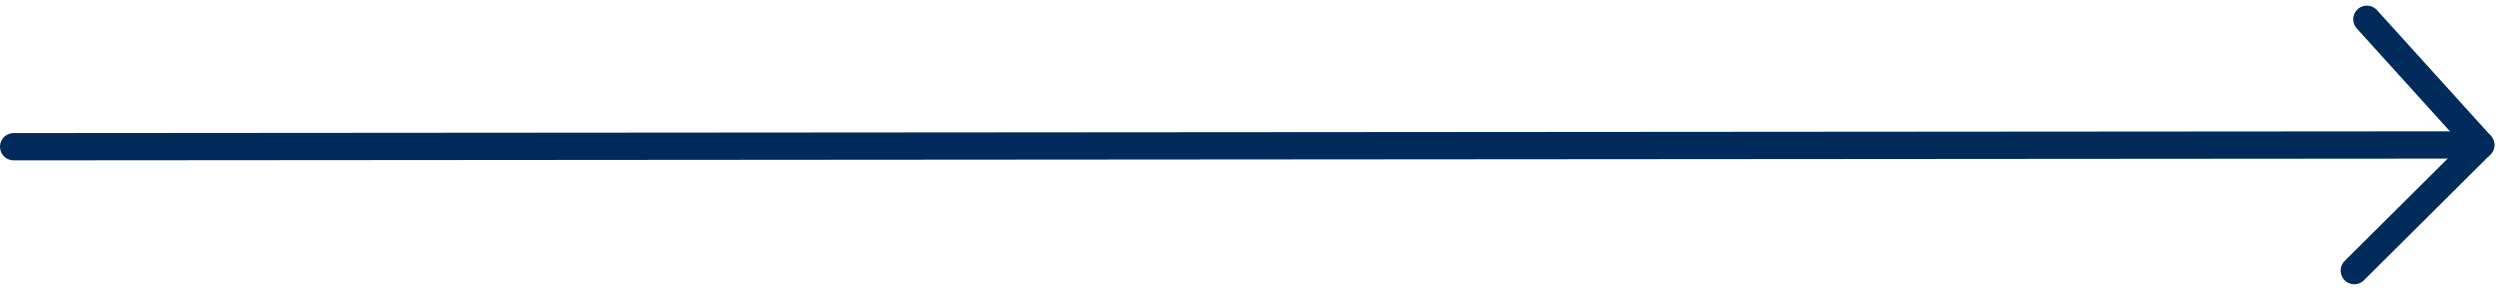 <svg xmlns="http://www.w3.org/2000/svg" width="183.257" height="21.251" viewBox="0 0 183.257 21.251">
  <g id="Group_624" data-name="Group 624" transform="translate(181.843 19.837) rotate(180)">
    <line id="Line_1" data-name="Line 1" x1="179.319" y2="0.13" transform="translate(1.523 9.082)" fill="none" stroke="#002b5a" stroke-linecap="round" stroke-width="2"/>
    <line id="Line_2" data-name="Line 2" x1="9.267" y2="9.212" transform="translate(0 0)" fill="none" stroke="#002b5a" stroke-linecap="round" stroke-width="2"/>
    <line id="Line_3" data-name="Line 3" x2="8.346" y2="9.212" transform="translate(0 9.212)" fill="none" stroke="#002b5a" stroke-linecap="round" stroke-width="2"/>
  </g>
</svg>
